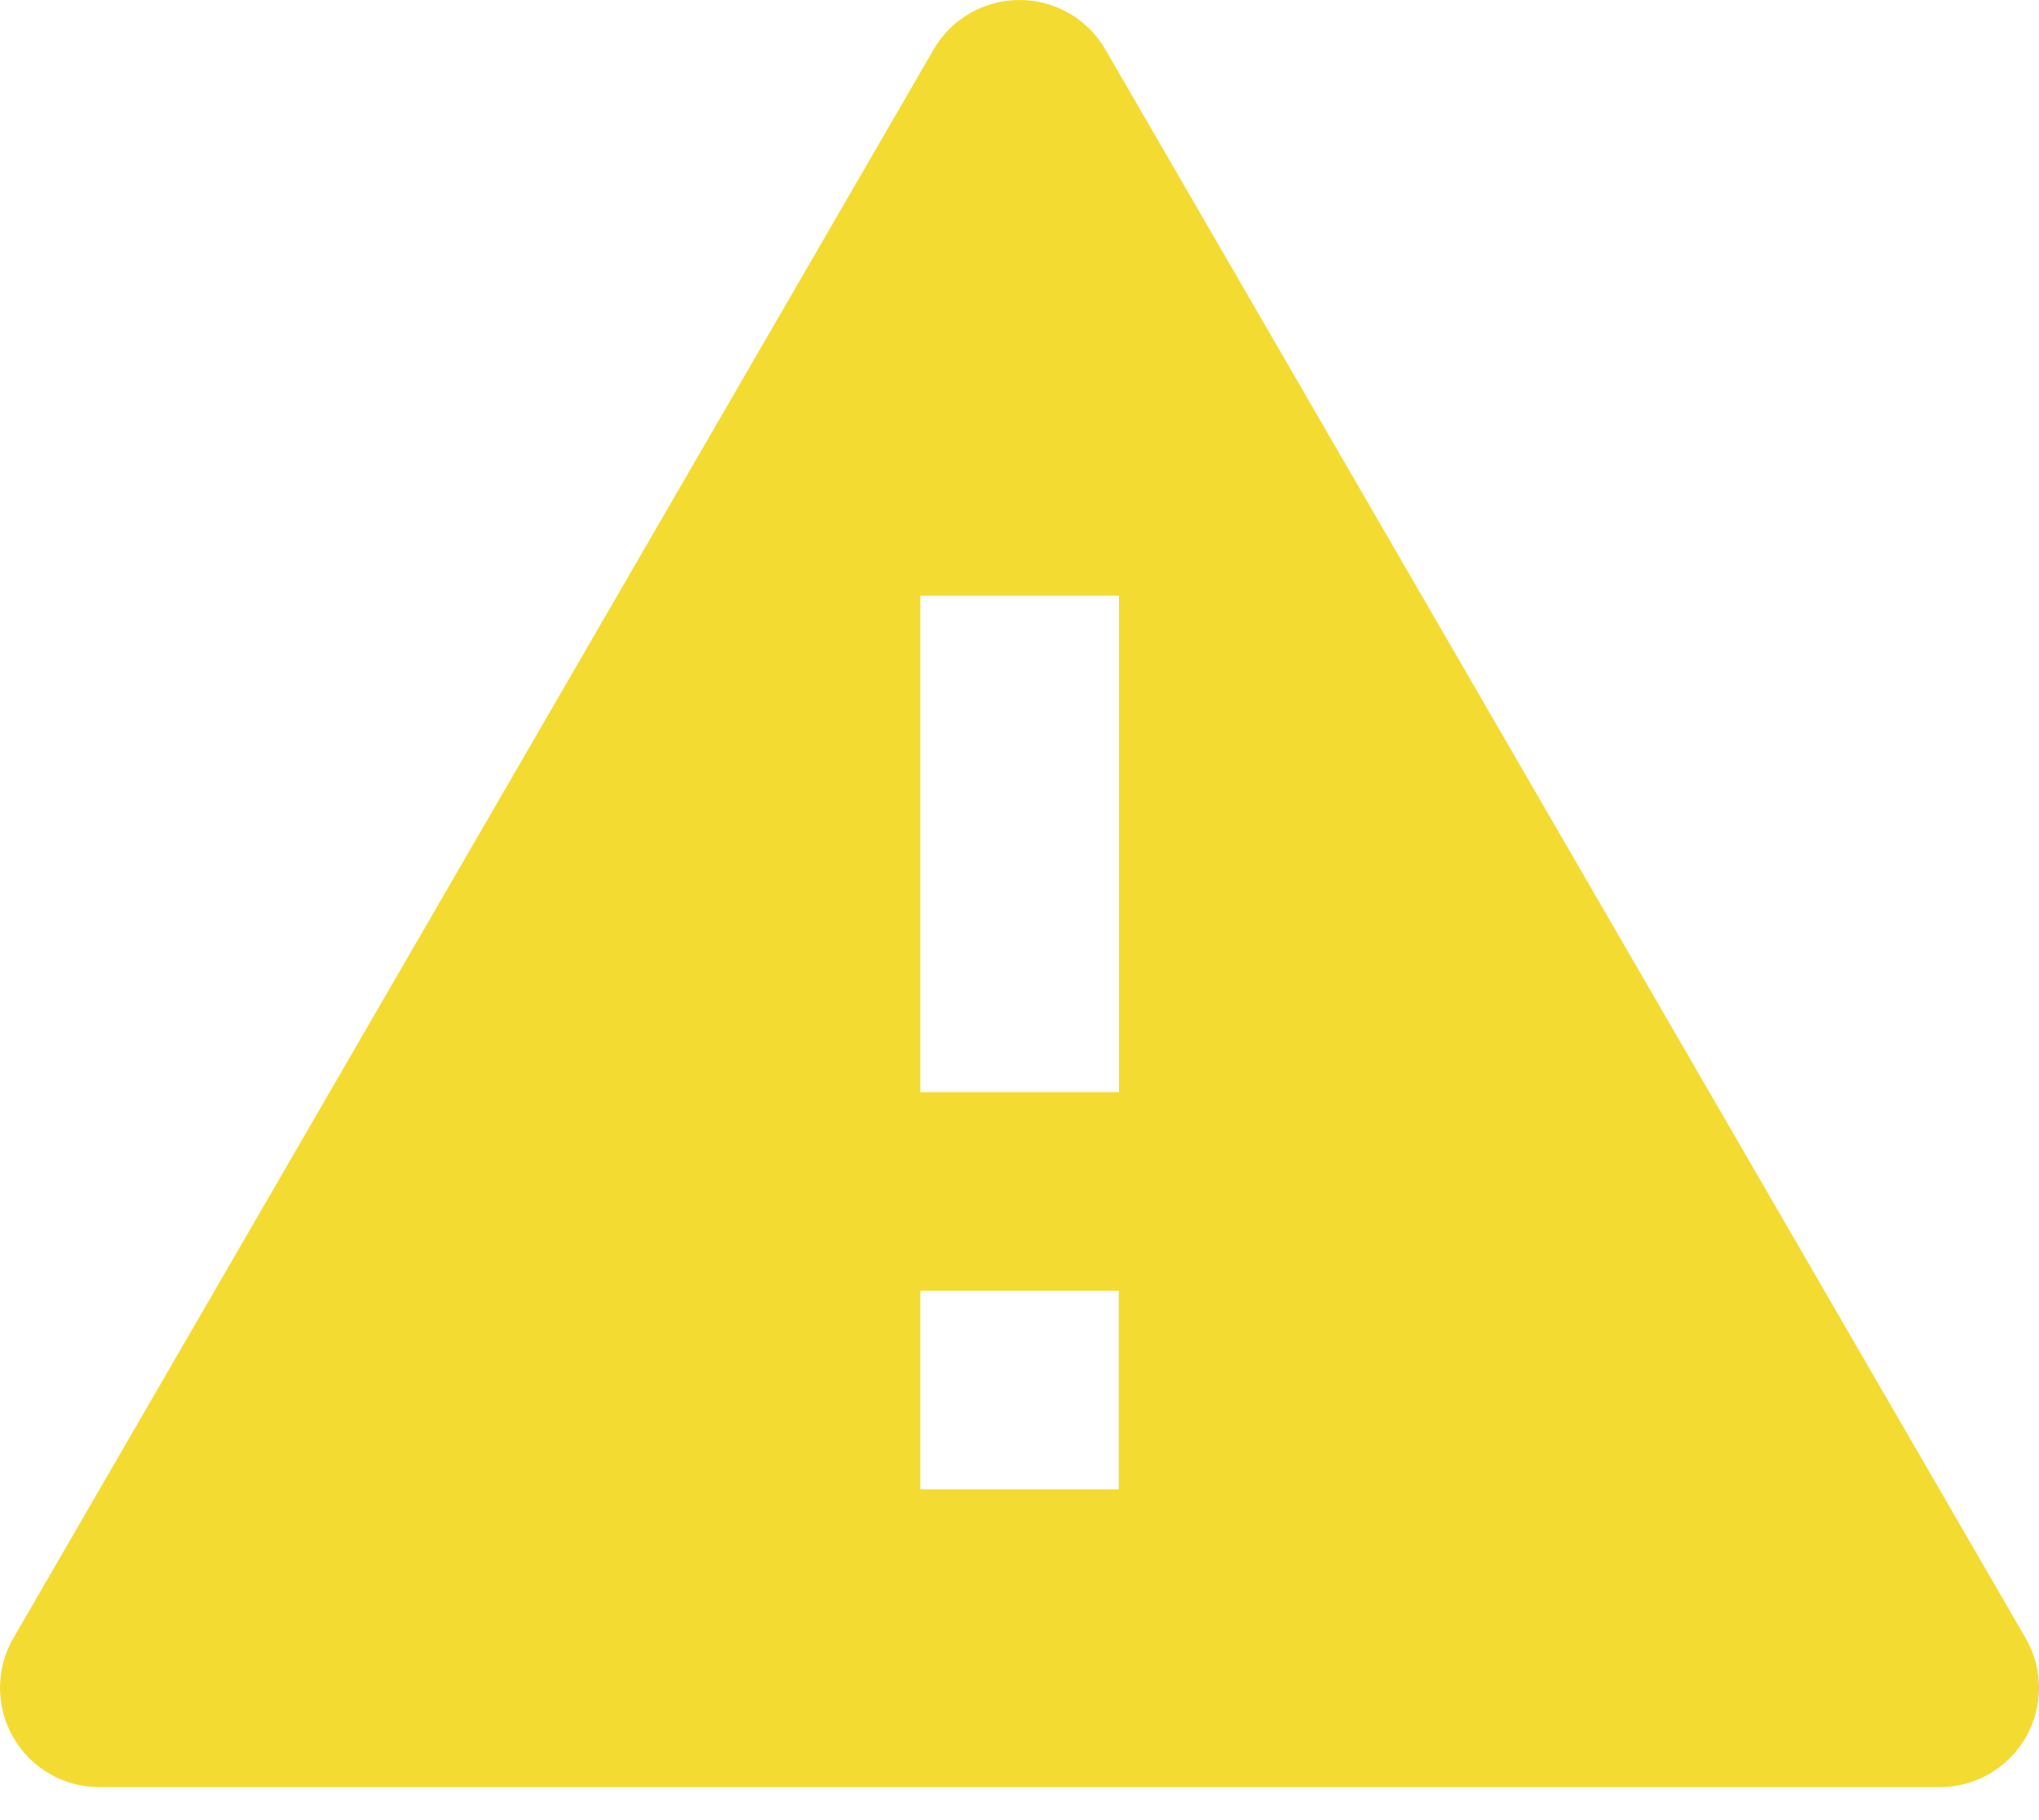 <svg width="28" height="25" viewBox="0 0 28 25" fill="none" xmlns="http://www.w3.org/2000/svg">
<path d="M26.639 24.547H1.364C0.877 24.547 0.426 24.287 0.183 23.865C-0.061 23.443 -0.061 22.923 0.183 22.501L12.82 0.681C13.063 0.259 13.513 0 14 0C14.487 0 14.937 0.259 15.18 0.681L27.817 22.501C28.061 22.923 28.061 23.443 27.818 23.865C27.574 24.286 27.125 24.547 26.638 24.547H26.639ZM12.638 17.728V20.456H13.911H13.999H14.088H15.363V17.728H12.638ZM12.638 8.182V15.001H15.366V8.182H12.638Z" fill="#F3DB32"/>
</svg>
